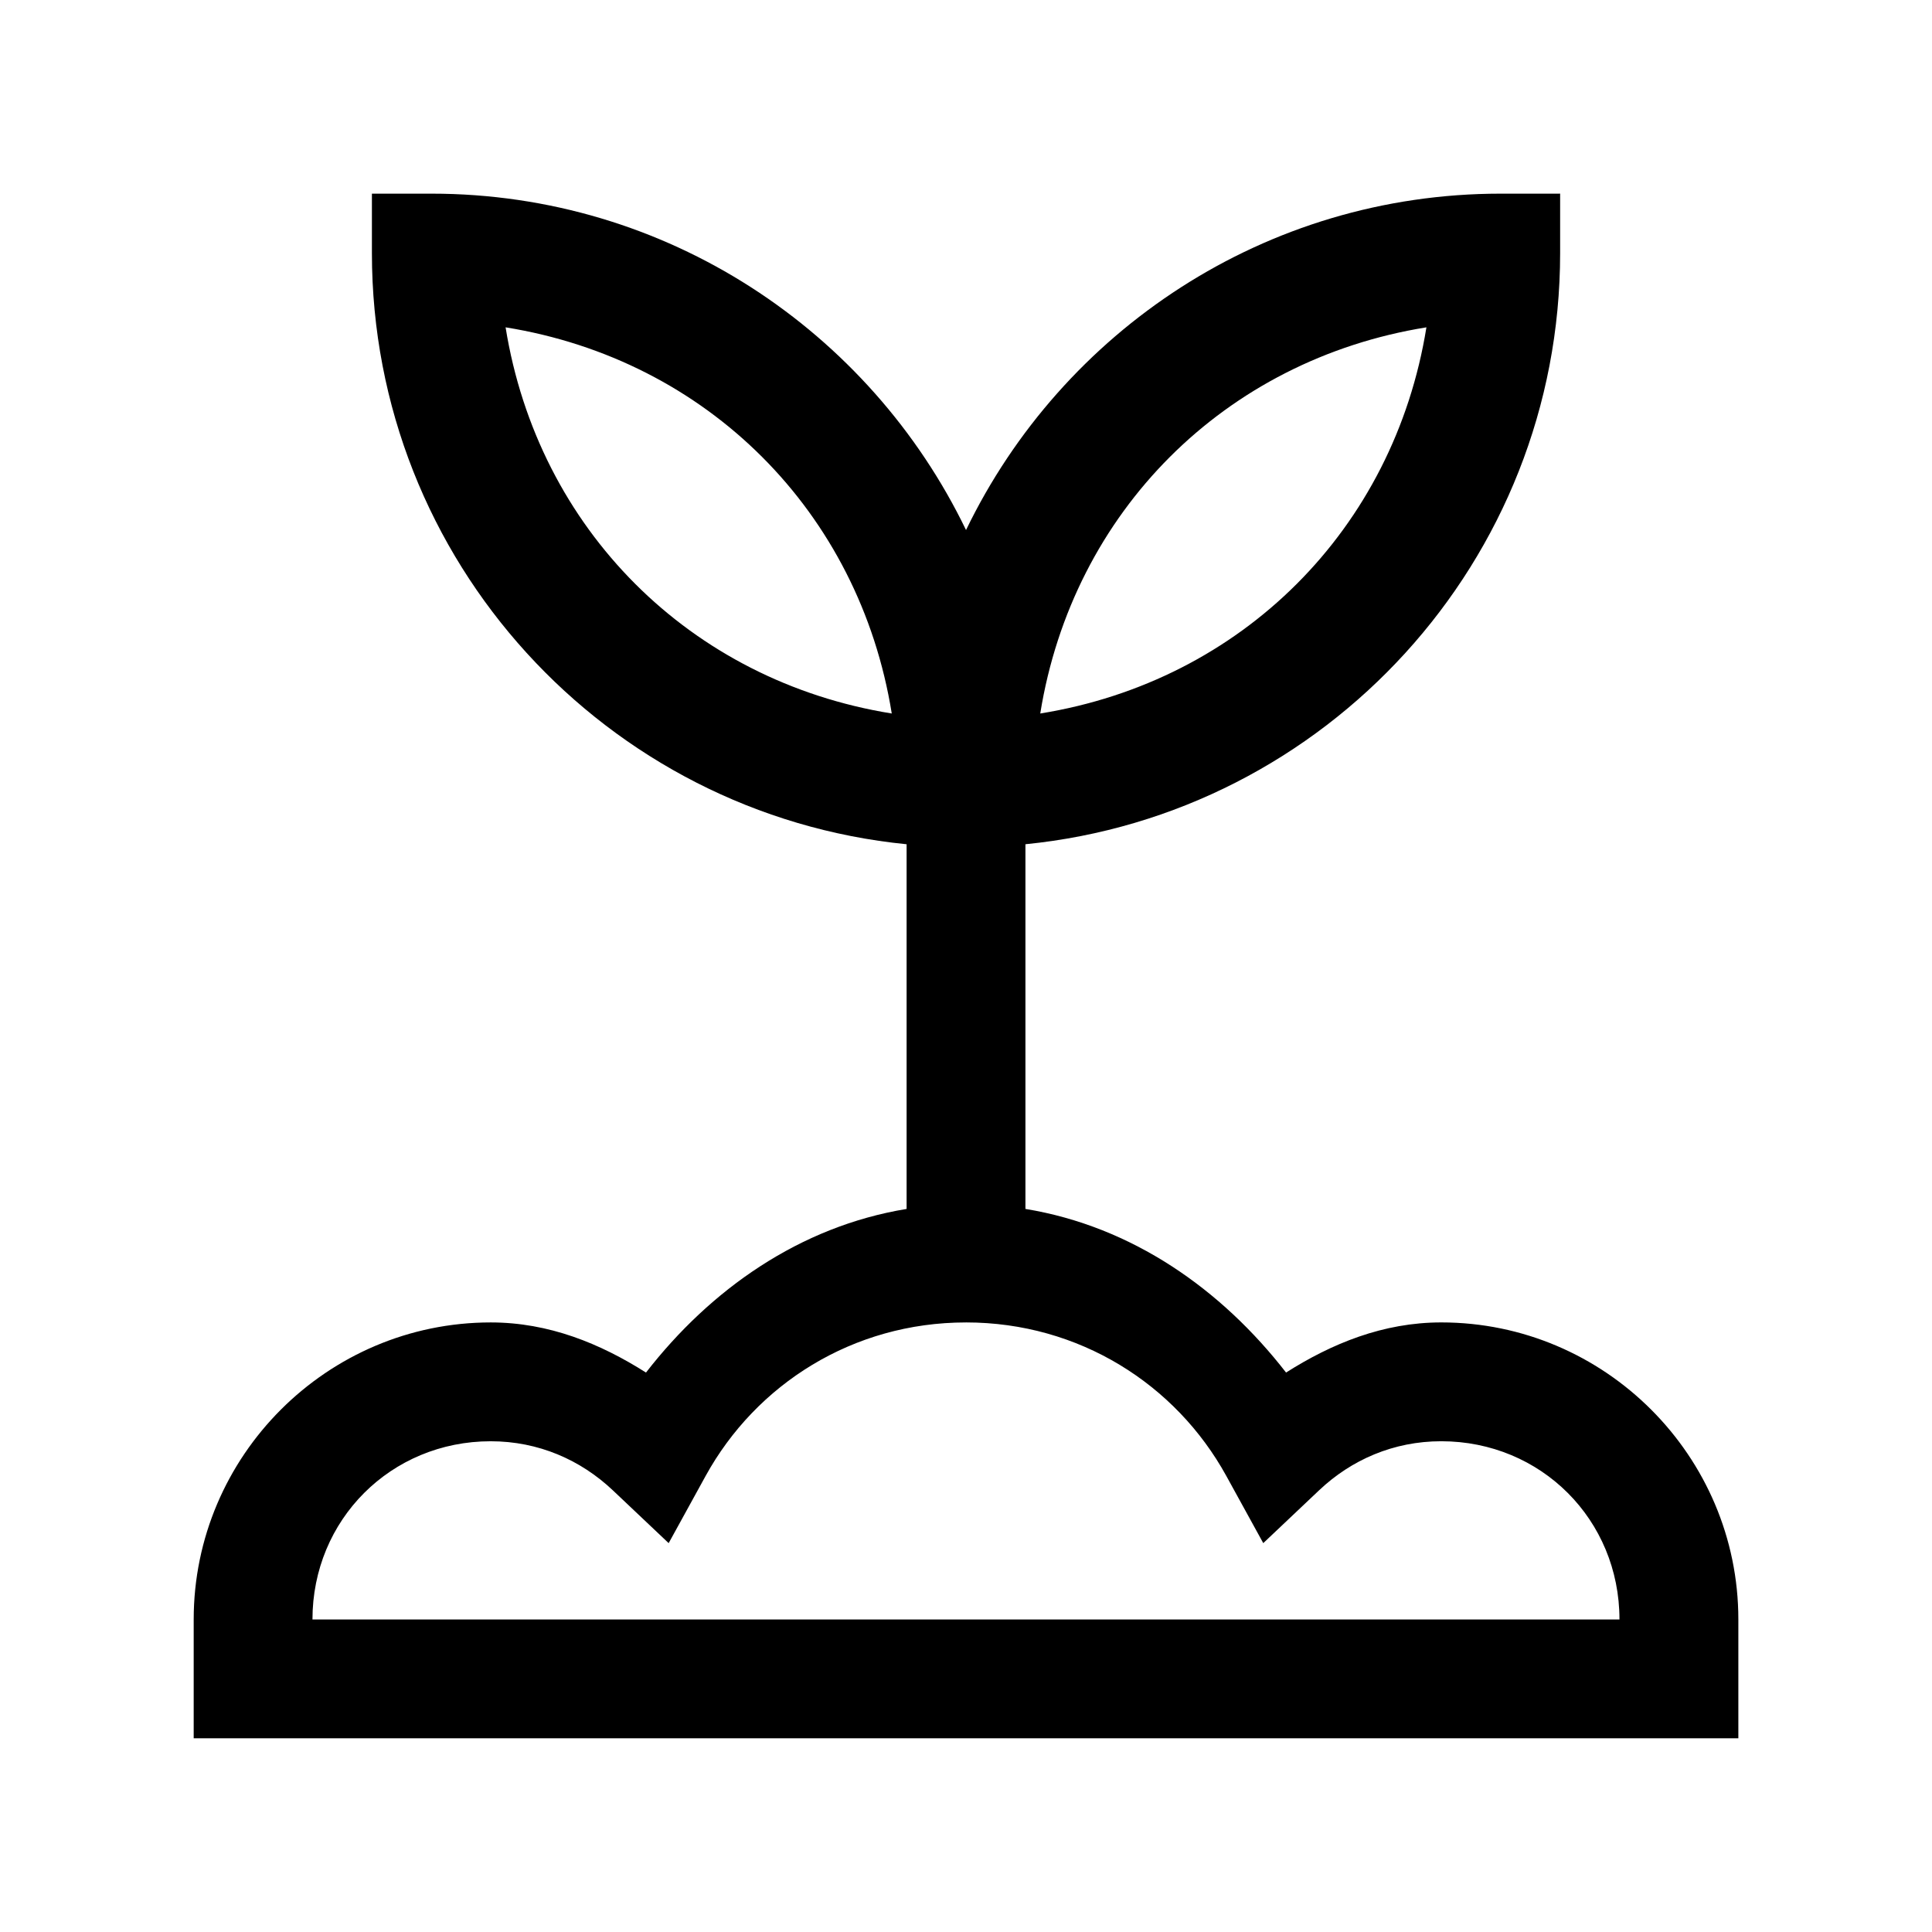 <?xml version="1.0" encoding="UTF-8"?>
<!-- Uploaded to: SVG Repo, www.svgrepo.com, Generator: SVG Repo Mixer Tools -->
<svg fill="#000000" width="800px" height="800px" version="1.1" viewBox="144 144 512 512" xmlns="http://www.w3.org/2000/svg">
 <path d="m242.56 195.32v15.746c0 81.629 62.148 148.77 141.7 156.67v96.648c-28.328 4.641-51.992 21.352-69.066 43.359-12.109-7.676-25.715-13.285-41.145-13.285-43.34 0-78.719 35.383-78.719 78.719v31.488l409.35-0.004v-31.488c0-43.34-35.383-78.719-78.719-78.719-15.43 0-29.035 5.606-41.145 13.285-17.074-22.008-40.734-38.719-69.066-43.359v-96.648c79.551-7.91 141.7-75.043 141.7-156.67v-15.746l-15.742 0.004c-62.441 0-116.24 36.449-141.7 89.145-25.453-52.695-79.254-89.145-141.7-89.145zm35.426 35.426c53.453 8.605 93.73 48.883 102.34 102.34-53.453-8.605-93.73-48.883-102.34-102.34zm244.03 0c-8.605 53.453-48.883 93.73-102.34 102.34 8.605-53.453 48.883-93.73 102.34-102.34zm-122.02 263.71c29.973 0 55.605 16.383 68.973 40.652l9.809 17.836 14.789-13.992c8.539-8.078 19.719-13.008 32.379-13.008 26.438 0 47.23 20.793 47.23 47.23l-346.37 0.004c0-26.438 20.793-47.23 47.23-47.23 12.66 0 23.84 4.934 32.379 13.008l14.789 13.992 9.809-17.836c13.367-24.266 39-40.652 68.973-40.652z"/>
</svg>
